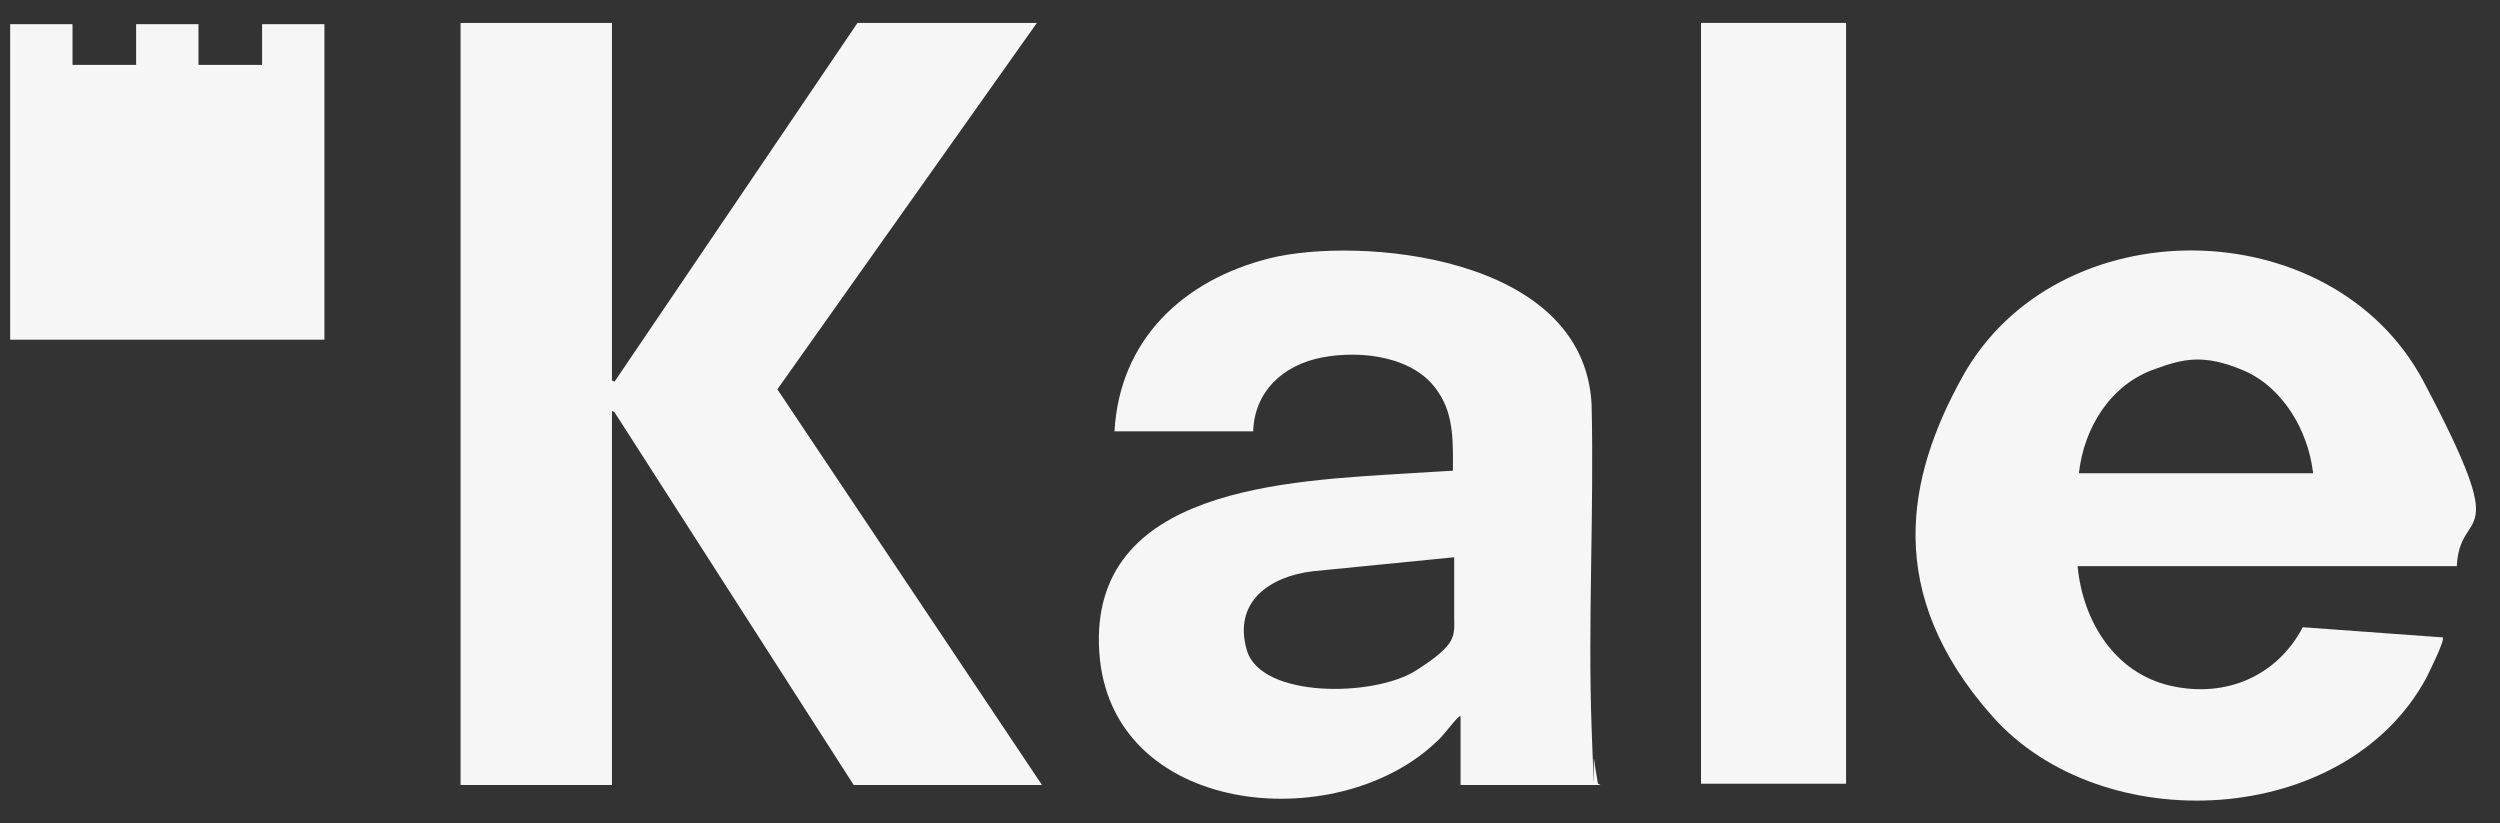 <?xml version="1.0" encoding="UTF-8"?>
<svg id="katman_1" xmlns="http://www.w3.org/2000/svg" version="1.1" viewBox="0 0 196.5 64.7">
  <rect x="0" y="0" width="196.5" height="64.7" fill="#333333" stroke="none"/>
  <!-- Generator: Adobe Illustrator 29.8.2, SVG Export Plug-In . SVG Version: 2.1.1 Build 3)  -->
  <defs>
    <style>
      .st0 {
        fill: #f6f6f6;
      }
    </style>
  </defs>
  <polygon class="st0" points="48.1 1.8 48.1 29.9 48.3 30 67.4 1.8 81.5 1.8 61.1 30.6 81.9 61.7 67.1 61.7 48.3 32.4 48.1 32.3 48.1 61.7 36.2 61.7 36.2 1.8 48.1 1.8"/>
  <rect class="st0" x="133.7" y="1.8" width="11.4" height="59.8"/>
  <path class="st0" d="M193.1,44.5h-29.8c.4,4.3,2.9,8.4,7.3,9.4s8.4-.8,10.4-4.6l11,.8c.2.2-1.1,2.8-1.3,3.2-6.4,11.8-25.5,12.7-34.1,3s-6.7-18.8-2.4-26.6c7.4-13.5,29.1-13.3,36.3.3s2.8,9.5,2.6,14.6ZM181.8,37.1c-.4-3.3-2.4-6.7-5.5-8s-4.7-.9-6.9-.1c-3.5,1.2-5.6,4.6-6,8.2h18.4Z"/>
  <path class="st0" d="M125.8,61.7h-11v-5.4c-.1,0-.1,0-.2.1-.6.6-1.1,1.4-1.8,2-7.9,7.4-25.6,5.7-26.4-7.2s14.8-13.4,24.4-14,2.3,0,3.4-.2c0-2.1.1-4.3-1.1-6.1-1.8-2.9-6.1-3.4-9.2-2.8s-5.3,2.7-5.4,5.8h-10.9c.4-7.2,5.4-11.9,12.2-13.6s24.7-.4,25.3,11.5c.2,8.4-.3,17,0,25.4s.1,1.7.2,2.5.2,1.3.3,1.9ZM114.3,43.8l-11.1,1.1c-3.4.4-6.3,2.4-5.2,6.2s10,3.7,13.3,1.6,3-2.7,3-4.3v-4.6Z"/>
  <polygon class="st0" points="5.7 1.9 5.7 5.1 10.7 5.1 10.7 1.9 15.6 1.9 15.6 5.1 20.6 5.1 20.6 1.9 25.5 1.9 25.5 26.7 .8 26.7 .8 1.9 5.7 1.9"/>
</svg>